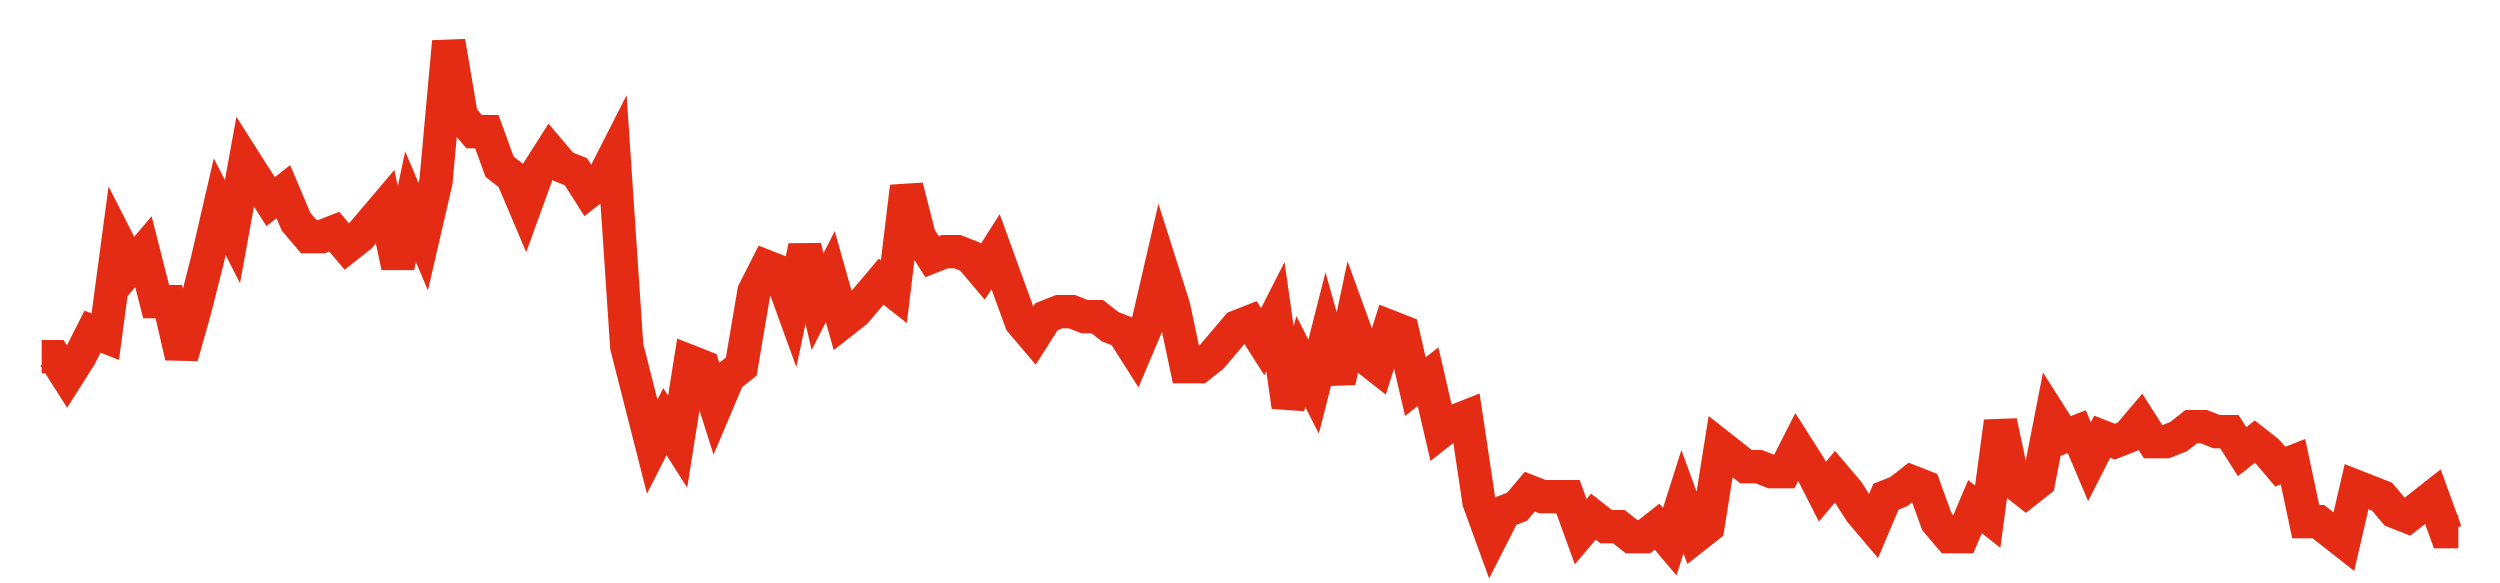 <svg width="300" height="70" viewBox="0 0 300 70" xmlns="http://www.w3.org/2000/svg">
    <path d="M 5,42.8 L 6.526,42.8 L 8.053,45.2 L 9.579,42.8 L 11.105,39.8 L 12.632,40.4 L 14.158,29 L 15.684,32 L 17.211,30.2 L 18.737,36.2 L 20.263,36.2 L 21.789,42.8 L 23.316,37.4 L 24.842,31.4 L 26.368,24.8 L 27.895,27.8 L 29.421,19.4 L 30.947,21.8 L 32.474,24.2 L 34,23 L 35.526,26.6 L 37.053,28.4 L 38.579,28.4 L 40.105,27.8 L 41.632,29.6 L 43.158,28.4 L 44.684,26.6 L 46.211,24.8 L 47.737,32 L 49.263,24.8 L 50.789,28.4 L 52.316,21.8 L 53.842,5 L 55.368,14 L 56.895,15.8 L 58.421,15.8 L 59.947,20 L 61.474,21.2 L 63,24.8 L 64.526,20.6 L 66.053,18.2 L 67.579,20 L 69.105,20.6 L 70.632,23 L 72.158,21.8 L 73.684,18.8 L 75.211,41.6 L 76.737,47.6 L 78.263,53.6 L 79.789,50.6 L 81.316,53 L 82.842,43.4 L 84.368,44 L 85.895,48.8 L 87.421,45.2 L 88.947,44 L 90.474,35 L 92,32 L 93.526,32.6 L 95.053,36.8 L 96.579,29.6 L 98.105,36.2 L 99.632,33.2 L 101.158,38.6 L 102.684,37.4 L 104.211,35.6 L 105.737,33.8 L 107.263,35 L 108.789,22.4 L 110.316,28.4 L 111.842,30.8 L 113.368,30.2 L 114.895,30.2 L 116.421,30.8 L 117.947,32.6 L 119.474,30.2 L 121,34.4 L 122.526,38.6 L 124.053,40.4 L 125.579,38 L 127.105,37.4 L 128.632,37.4 L 130.158,38 L 131.684,38 L 133.211,39.2 L 134.737,39.8 L 136.263,42.2 L 137.789,38.6 L 139.316,32 L 140.842,36.8 L 142.368,44 L 143.895,44 L 145.421,42.8 L 146.947,41 L 148.474,39.2 L 150,38.6 L 151.526,41 L 153.053,38 L 154.579,48.8 L 156.105,43.4 L 157.632,46.4 L 159.158,40.4 L 160.684,45.8 L 162.211,38.6 L 163.737,42.8 L 165.263,44 L 166.789,39.2 L 168.316,39.8 L 169.842,46.4 L 171.368,45.2 L 172.895,51.8 L 174.421,50.6 L 175.947,50 L 177.474,60.2 L 179,64.4 L 180.526,61.4 L 182.053,60.8 L 183.579,59 L 185.105,59.6 L 186.632,59.6 L 188.158,59.6 L 189.684,63.8 L 191.211,62 L 192.737,63.2 L 194.263,63.2 L 195.789,64.4 L 197.316,64.4 L 198.842,63.2 L 200.368,65 L 201.895,60.2 L 203.421,64.4 L 204.947,63.2 L 206.474,53.6 L 208,54.8 L 209.526,56 L 211.053,56 L 212.579,56.6 L 214.105,56.6 L 215.632,53.6 L 217.158,56 L 218.684,59 L 220.211,57.2 L 221.737,59 L 223.263,61.4 L 224.789,63.2 L 226.316,59.6 L 227.842,59 L 229.368,57.8 L 230.895,58.4 L 232.421,62.6 L 233.947,64.4 L 235.474,64.4 L 237,60.8 L 238.526,62 L 240.053,50.6 L 241.579,57.8 L 243.105,59 L 244.632,57.8 L 246.158,50 L 247.684,52.4 L 249.211,51.8 L 250.737,55.4 L 252.263,52.4 L 253.789,53 L 255.316,52.4 L 256.842,50.6 L 258.368,53 L 259.895,53 L 261.421,52.4 L 262.947,51.2 L 264.474,51.2 L 266,51.8 L 267.526,51.8 L 269.053,54.2 L 270.579,53 L 272.105,54.2 L 273.632,56 L 275.158,55.4 L 276.684,62.6 L 278.211,62.6 L 279.737,63.8 L 281.263,65 L 282.789,58.4 L 284.316,59 L 285.842,59.6 L 287.368,61.4 L 288.895,62 L 290.421,60.8 L 291.947,59.6 L 293.474,63.8 L 295,63.8" fill="none" stroke="#E32C13" stroke-width="4"/>
</svg>